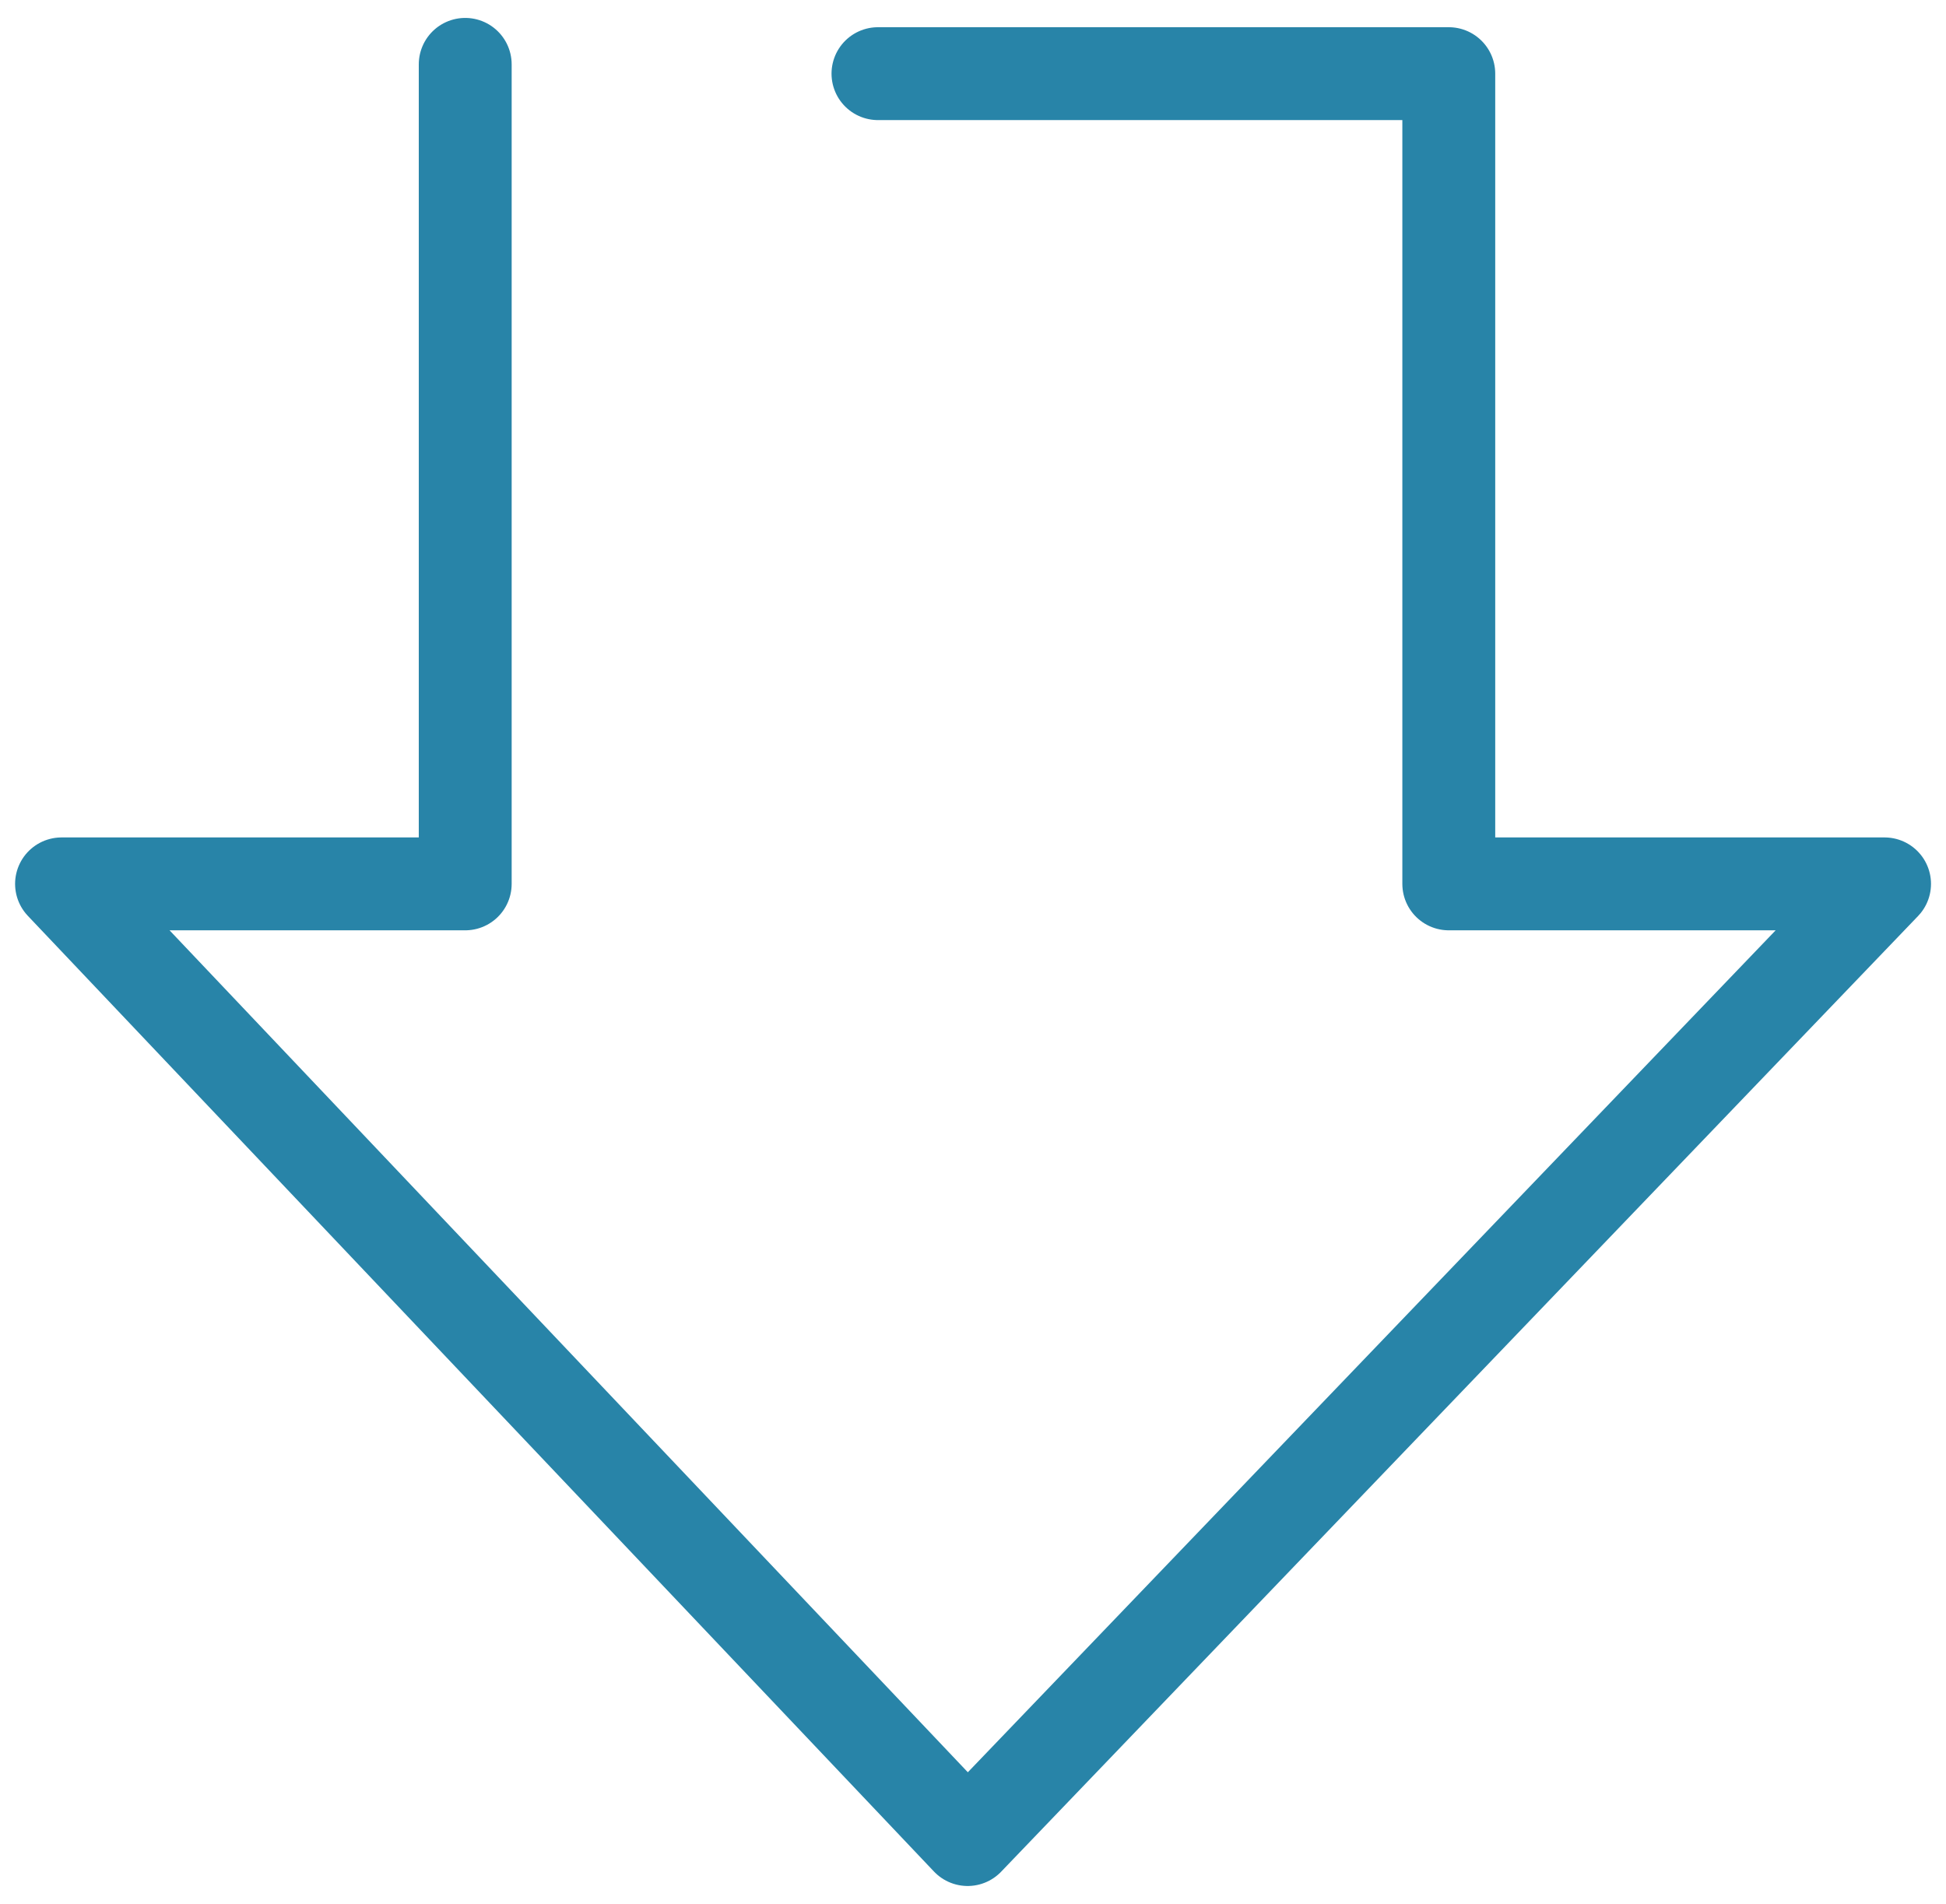 <svg xmlns="http://www.w3.org/2000/svg" xmlns:xlink="http://www.w3.org/1999/xlink" width="41.905" height="41" viewBox="0 0 41.905 41"><defs><style>.a{fill:none;stroke:#2884a8;stroke-linecap:round;stroke-linejoin:round;stroke-width:2px;}.b{clip-path:url(#a);}</style><clipPath id="a"><rect class="a" width="41.905" height="41" transform="translate(0)"/></clipPath></defs><g transform="translate(-1225 -2948.602)"><g class="b" transform="translate(1225 2948.602)"><path class="a" d="M1246.082,2952.3h12.292v17.447h9.384l-19.745,20.579-19.512-20.579h8.693V2952.1" transform="translate(-1227.176 -2950.714)"/></g></g></svg>